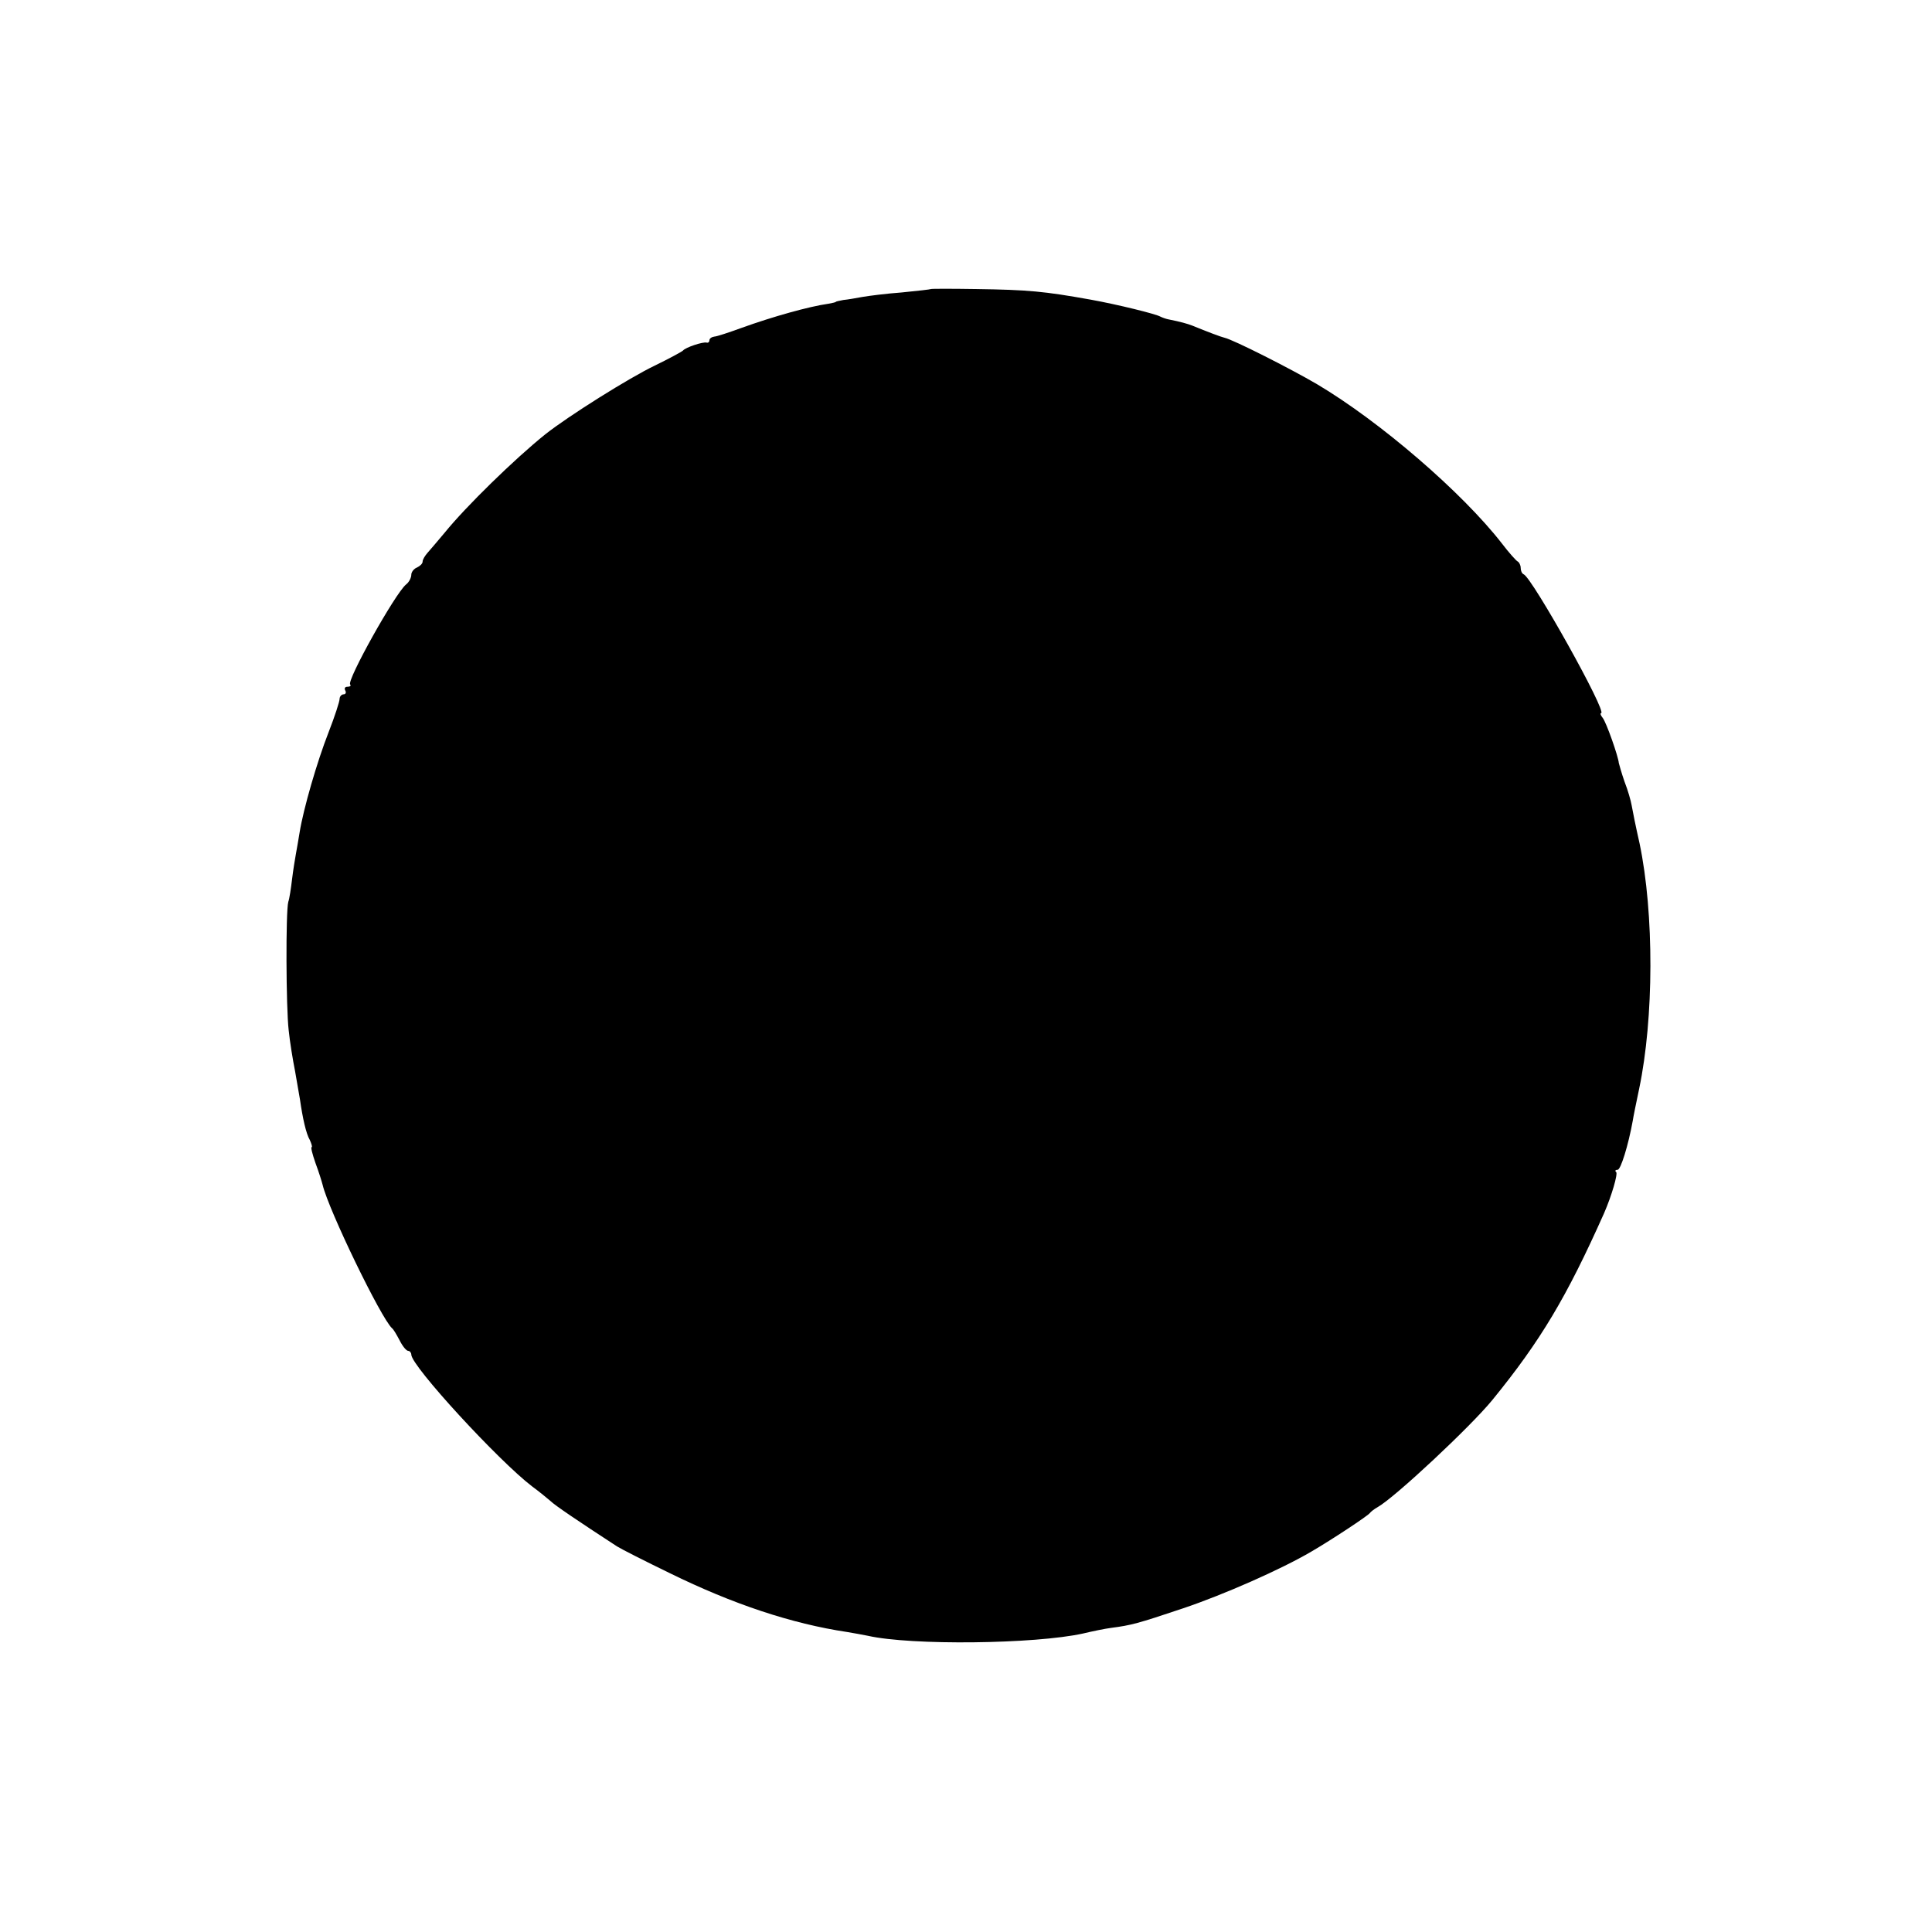 <?xml version="1.0" standalone="no"?>
<!DOCTYPE svg PUBLIC "-//W3C//DTD SVG 20010904//EN"
 "http://www.w3.org/TR/2001/REC-SVG-20010904/DTD/svg10.dtd">
<svg version="1.0" xmlns="http://www.w3.org/2000/svg"
 width="512pt" height="512pt" viewBox="0 0 512 512"
 preserveAspectRatio="xMidYMid meet">
<g transform="translate(0,512) scale(0.1,-0.1)"
fill="#000000" stroke="none">
<path d="M2467 4354 c-1 -1 -36 -5 -77 -9 -41 -3 -88 -9 -105 -12 -16 -3 -39
-7 -50 -8 -11 -2 -20 -4 -20 -5 0 -1 -9 -3 -20 -5 -50 -7 -147 -34 -230 -64
-33 -12 -66 -23 -72 -23 -7 -1 -13 -5 -13 -10 0 -4 -3 -7 -7 -6 -10 3 -57 -13
-63 -21 -3 -3 -36 -21 -75 -40 -67 -32 -228 -133 -290 -182 -82 -66 -210 -191
-266 -260 -19 -23 -40 -47 -46 -54 -7 -8 -13 -18 -13 -23 0 -6 -7 -12 -15 -16
-8 -3 -15 -12 -15 -19 0 -8 -6 -20 -14 -26 -29 -24 -158 -255 -148 -265 3 -3
0 -6 -7 -6 -7 0 -9 -4 -6 -10 3 -5 1 -10 -4 -10 -6 0 -11 -6 -11 -12 0 -7 -13
-47 -29 -88 -31 -79 -67 -204 -77 -266 -3 -20 -8 -46 -10 -58 -2 -11 -7 -41
-10 -66 -3 -25 -7 -52 -10 -60 -7 -25 -6 -281 1 -340 3 -30 11 -79 17 -109 5
-30 11 -64 13 -75 7 -49 16 -90 26 -107 5 -11 7 -19 5 -19 -3 0 2 -19 10 -42
9 -24 17 -50 19 -58 16 -67 155 -354 184 -380 4 -3 12 -17 20 -32 8 -16 18
-28 23 -28 4 0 8 -5 8 -10 0 -30 232 -282 320 -349 19 -14 41 -32 49 -39 11
-11 73 -53 176 -120 11 -7 74 -39 140 -71 167 -82 323 -134 470 -156 17 -3 41
-7 55 -10 115 -26 443 -22 570 6 25 6 59 13 75 15 53 7 69 11 191 52 107 36
259 103 339 150 55 32 150 95 155 102 3 4 12 11 21 16 46 26 247 214 304 284
128 157 197 273 296 495 20 46 37 104 32 109 -4 3 -2 6 4 6 8 0 28 64 40 130
1 8 9 47 17 85 39 186 40 464 1 650 -10 44 -19 89 -21 101 -2 12 -10 40 -19
63 -8 23 -14 45 -15 49 -1 16 -33 108 -43 120 -5 6 -7 12 -4 12 18 0 -182 358
-205 368 -5 2 -8 10 -8 17 0 7 -4 15 -8 17 -4 2 -23 23 -42 48 -105 135 -323
323 -490 422 -70 41 -222 118 -245 123 -9 2 -46 16 -85 32 -13 5 -30 10 -65
17 -5 1 -14 4 -20 7 -12 7 -113 32 -185 45 -123 22 -165 26 -303 28 -65 1
-119 1 -120 0z"/>
</g>
</svg>
